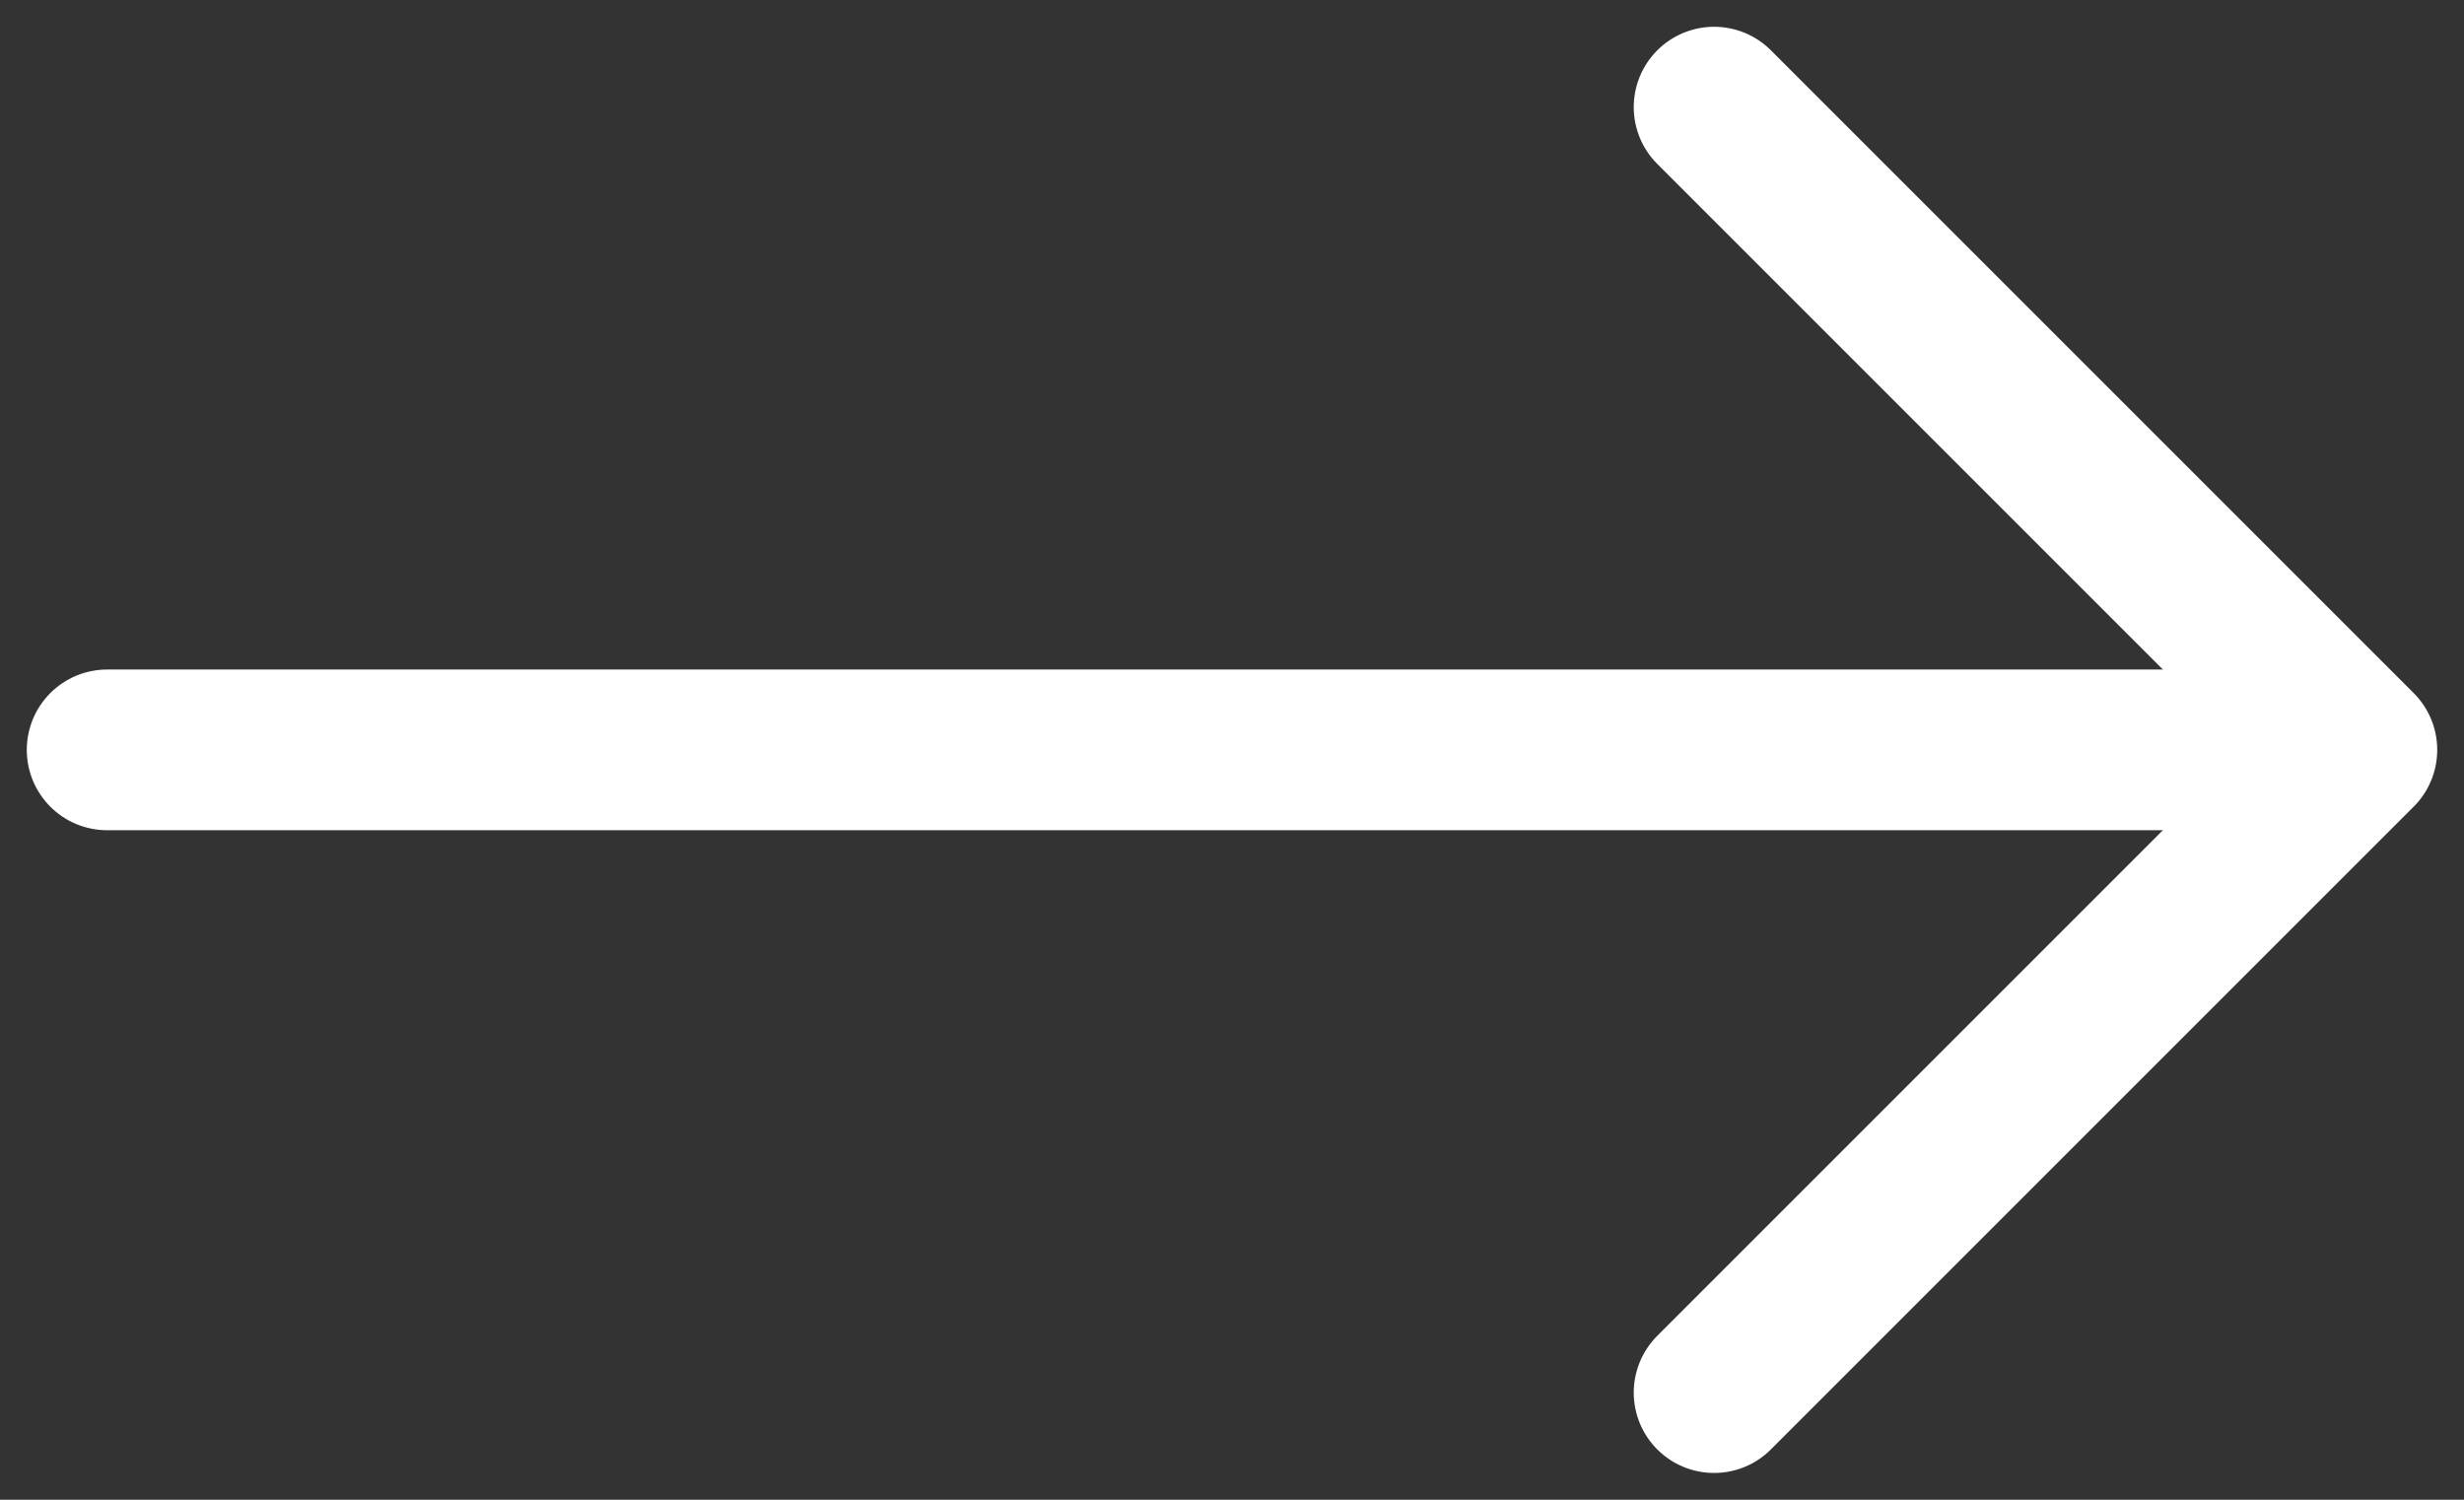 <svg width="23" height="14" viewBox="0 0 23 14" fill="none" xmlns="http://www.w3.org/2000/svg">
<rect x="0" y="0" width="23" height="14" fill="#333333" stroke="none"/>
<path d="M1 7L21 7" stroke="white" stroke-width="1.5" stroke-linecap="round"/>
<path d="M16 1L22 7L16 13" stroke="white" stroke-width="1.5" stroke-linecap="round" stroke-linejoin="round"/>
</svg>
